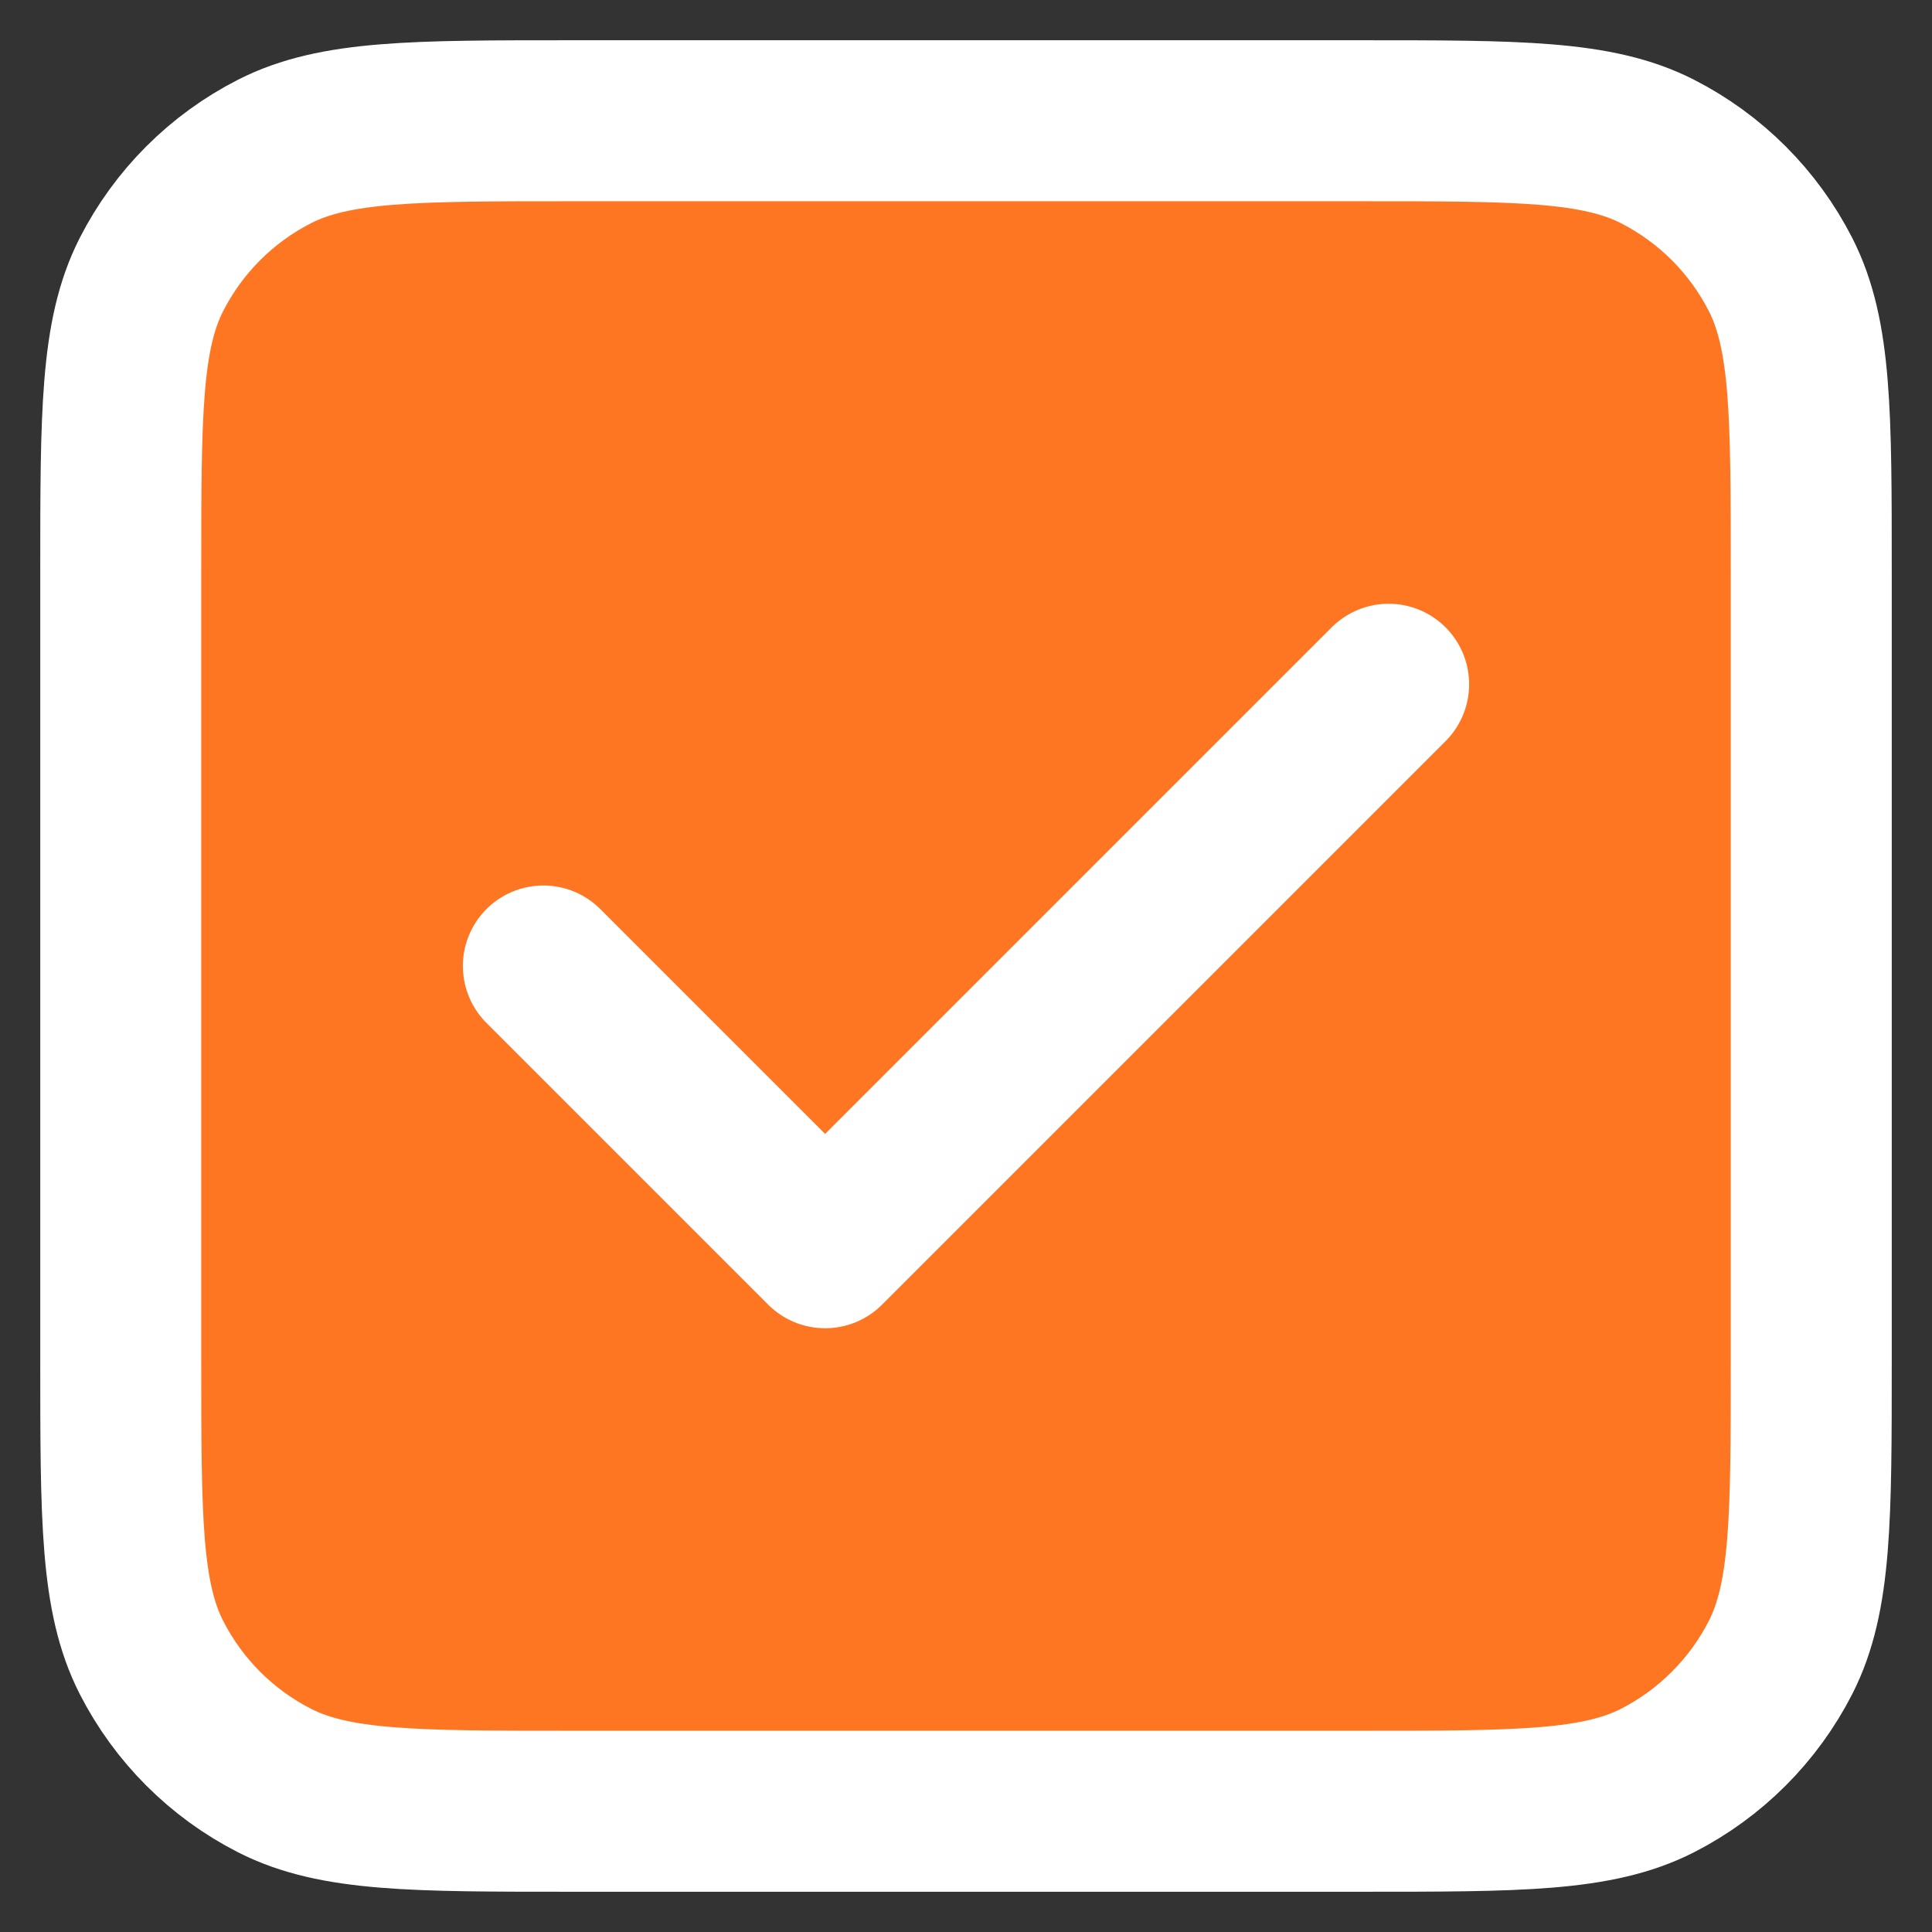 <svg width="24" height="24" viewBox="0 0 24 24" fill="none" xmlns="http://www.w3.org/2000/svg">
<rect x="0" y="0" width="24" height="24" fill="#333333" stroke="none"/>
<path d="M1.5 7.1C1.5 5.14 1.5 4.16 1.881 3.411C2.217 2.752 2.752 2.217 3.411 1.881C4.16 1.5 5.14 1.5 7.1 1.5H16.9C18.86 1.5 19.84 1.5 20.589 1.881C21.247 2.217 21.783 2.752 22.119 3.411C22.5 4.16 22.5 5.14 22.5 7.1V16.9C22.5 18.86 22.5 19.84 22.119 20.589C21.783 21.247 21.247 21.783 20.589 22.119C19.84 22.5 18.86 22.5 16.9 22.5H7.1C5.14 22.5 4.16 22.5 3.411 22.119C2.752 21.783 2.217 21.247 1.881 20.589C1.5 19.84 1.5 18.86 1.5 16.9V7.1Z" fill="#FF7622"/>
<path d="M6.75 12L10.25 15.5L17.25 8.5M7.1 22.5H16.9C18.86 22.5 19.84 22.5 20.589 22.119C21.247 21.783 21.783 21.247 22.119 20.589C22.5 19.84 22.5 18.86 22.5 16.9V7.1C22.5 5.14 22.5 4.16 22.119 3.411C21.783 2.752 21.247 2.217 20.589 1.881C19.84 1.5 18.86 1.5 16.9 1.5H7.1C5.14 1.5 4.16 1.5 3.411 1.881C2.752 2.217 2.217 2.752 1.881 3.411C1.5 4.16 1.5 5.14 1.5 7.1V16.9C1.5 18.86 1.5 19.84 1.881 20.589C2.217 21.247 2.752 21.783 3.411 22.119C4.16 22.5 5.14 22.5 7.1 22.5Z" stroke="white" stroke-width="2" stroke-linecap="round" stroke-linejoin="round"/>
</svg>
